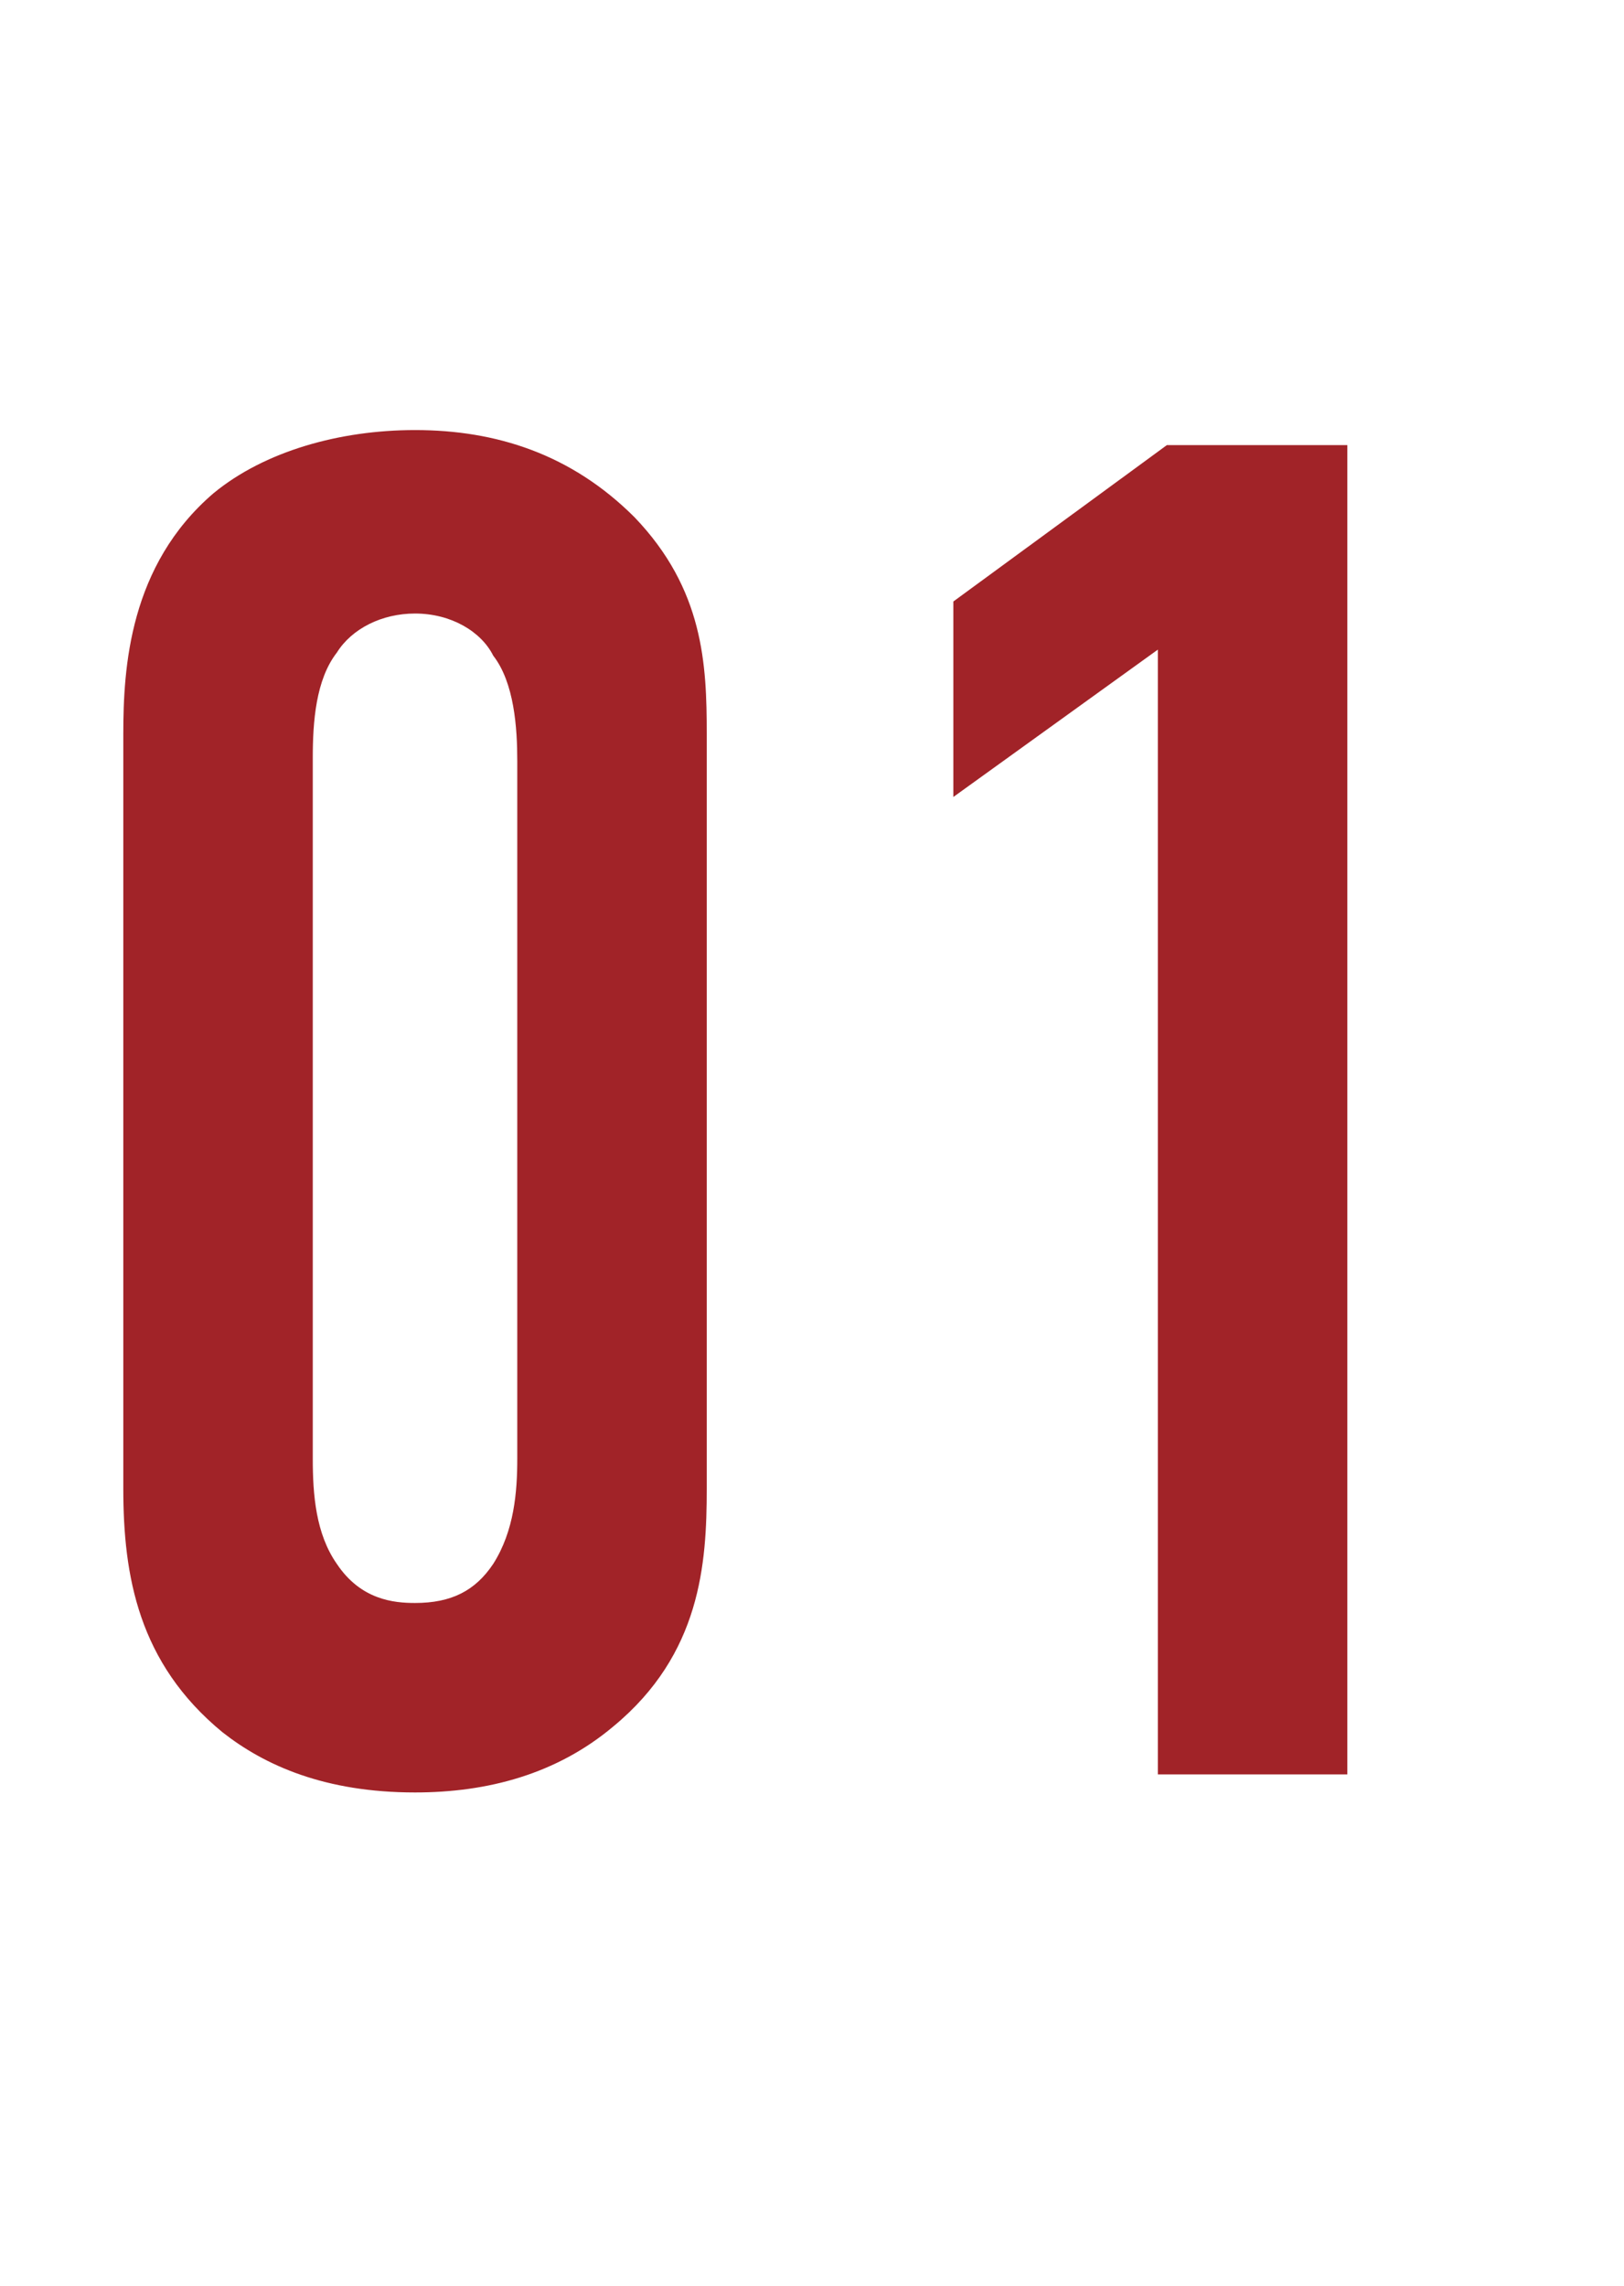 <?xml version="1.0" encoding="utf-8"?>
<!-- Generator: Adobe Illustrator 27.5.0, SVG Export Plug-In . SVG Version: 6.00 Build 0)  -->
<svg version="1.1" id="レイヤー_1" xmlns="http://www.w3.org/2000/svg" xmlns:xlink="http://www.w3.org/1999/xlink" x="0px"
	 y="0px" viewBox="0 0 54 76" style="enable-background:new 0 0 54 76;" xml:space="preserve">
<style type="text/css">
	.st0{enable-background:new    ;}
	.st1{fill:#A12328;}
</style>
<g class="st0">
	<path class="st1" d="M4.1,24.4c0-2.2,0.2-5.6,3-8c1.7-1.4,4.2-2.1,6.7-2.1c2.7,0,5.2,0.8,7.3,2.9c2.3,2.4,2.4,4.9,2.4,7.2v25.1
		c0,2.5-0.2,5.5-3.1,7.9c-1.9,1.6-4.2,2.2-6.6,2.2c-3,0-5-0.9-6.4-2c-2.8-2.3-3.3-5.2-3.3-8.1C4.1,49.5,4.1,24.4,4.1,24.4z
		 M17.2,25.3c0-1.1-0.1-2.6-0.8-3.5C16,21,15,20.4,13.8,20.4c-1.1,0-2.1,0.5-2.6,1.3c-0.7,0.9-0.8,2.3-0.8,3.5v23.3
		c0,1.2,0.1,2.5,0.8,3.5c0.8,1.2,1.9,1.3,2.6,1.3c1.2,0,2-0.4,2.6-1.3c0.7-1.1,0.8-2.4,0.8-3.5V25.3z"/>
	<path class="st1" d="M38.5,21.6l-6.8,4.9V20l7.1-5.2h6V59h-6.3V21.6z"/>
</g>
</svg>
